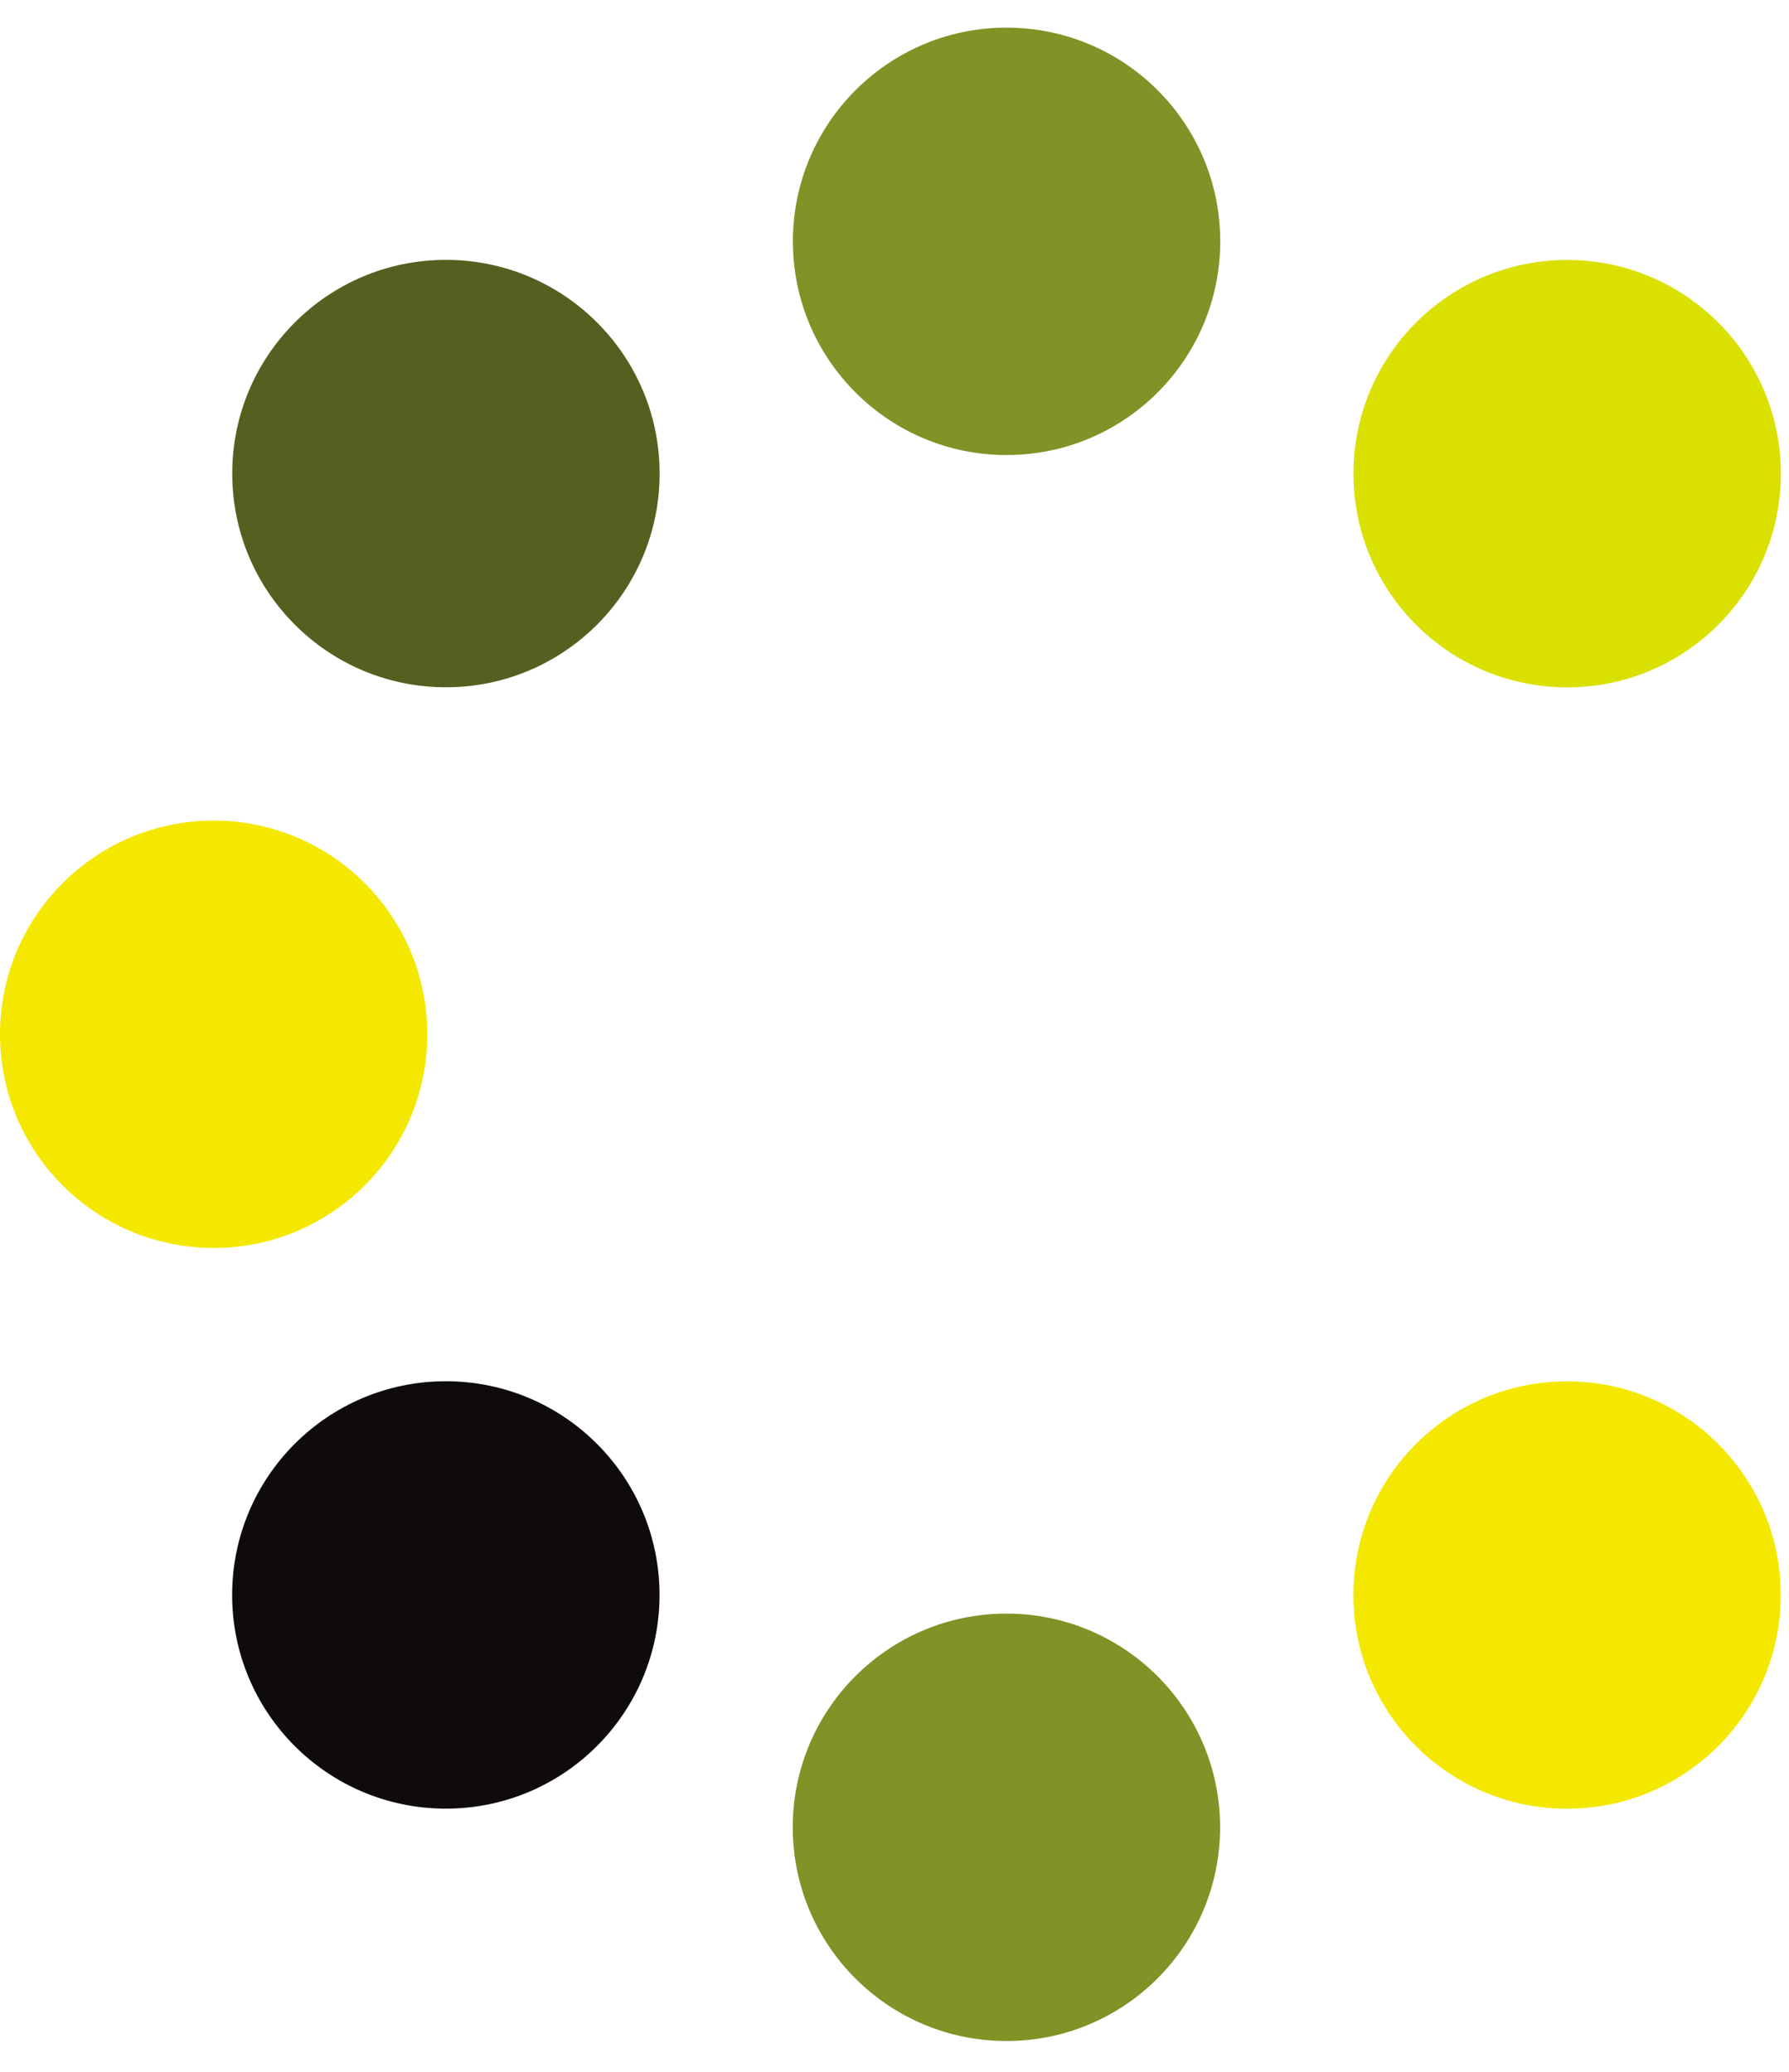 <svg width="38" height="44" viewBox="0 0 38 44" fill="none" xmlns="http://www.w3.org/2000/svg">
<g id="Group">
<g id="Group_2">
<path id="Vector" d="M4.539 26.504C7.045 26.504 9.077 24.472 9.077 21.965C9.077 19.459 7.045 17.427 4.539 17.427C2.032 17.427 0 19.459 0 21.965C0 24.472 2.032 26.504 4.539 26.504Z" fill="#F5E800"/>
</g>
<g id="Group_3">
<path id="Vector_2" d="M9.472 14.596C11.979 14.596 14.011 12.564 14.011 10.057C14.011 7.551 11.979 5.519 9.472 5.519C6.965 5.519 4.933 7.551 4.933 10.057C4.933 12.564 6.965 14.596 9.472 14.596Z" fill="#555F1F"/>
</g>
<g id="Group_4">
<path id="Vector_3" d="M21.38 9.664C23.887 9.664 25.919 7.632 25.919 5.126C25.919 2.619 23.887 0.587 21.38 0.587C18.874 0.587 16.842 2.619 16.842 5.126C16.842 7.632 18.874 9.664 21.38 9.664Z" fill="#819226"/>
</g>
<g id="Group_5">
<path id="Vector_4" d="M33.288 14.598C35.795 14.598 37.827 12.566 37.827 10.059C37.827 7.553 35.795 5.521 33.288 5.521C30.781 5.521 28.749 7.553 28.749 10.059C28.749 12.566 30.781 14.598 33.288 14.598Z" fill="#DAE000"/>
</g>
<g id="Group_6">
<path id="Vector_5" d="M33.286 38.413C35.793 38.413 37.825 36.381 37.825 33.875C37.825 31.368 35.793 29.336 33.286 29.336C30.779 29.336 28.747 31.368 28.747 33.875C28.747 36.381 30.779 38.413 33.286 38.413Z" fill="#F5E800"/>
</g>
<g id="Group_7">
<path id="Vector_6" d="M21.378 43.346C23.884 43.346 25.916 41.314 25.916 38.807C25.916 36.301 23.884 34.269 21.378 34.269C18.871 34.269 16.839 36.301 16.839 38.807C16.839 41.314 18.871 43.346 21.378 43.346Z" fill="#819226"/>
</g>
<g id="Group_8">
<path id="Vector_7" d="M9.47 38.411C11.977 38.411 14.009 36.379 14.009 33.873C14.009 31.366 11.977 29.334 9.47 29.334C6.963 29.334 4.931 31.366 4.931 33.873C4.931 36.379 6.963 38.411 9.47 38.411Z" fill="#100B0B"/>
</g>
</g>
</svg>

